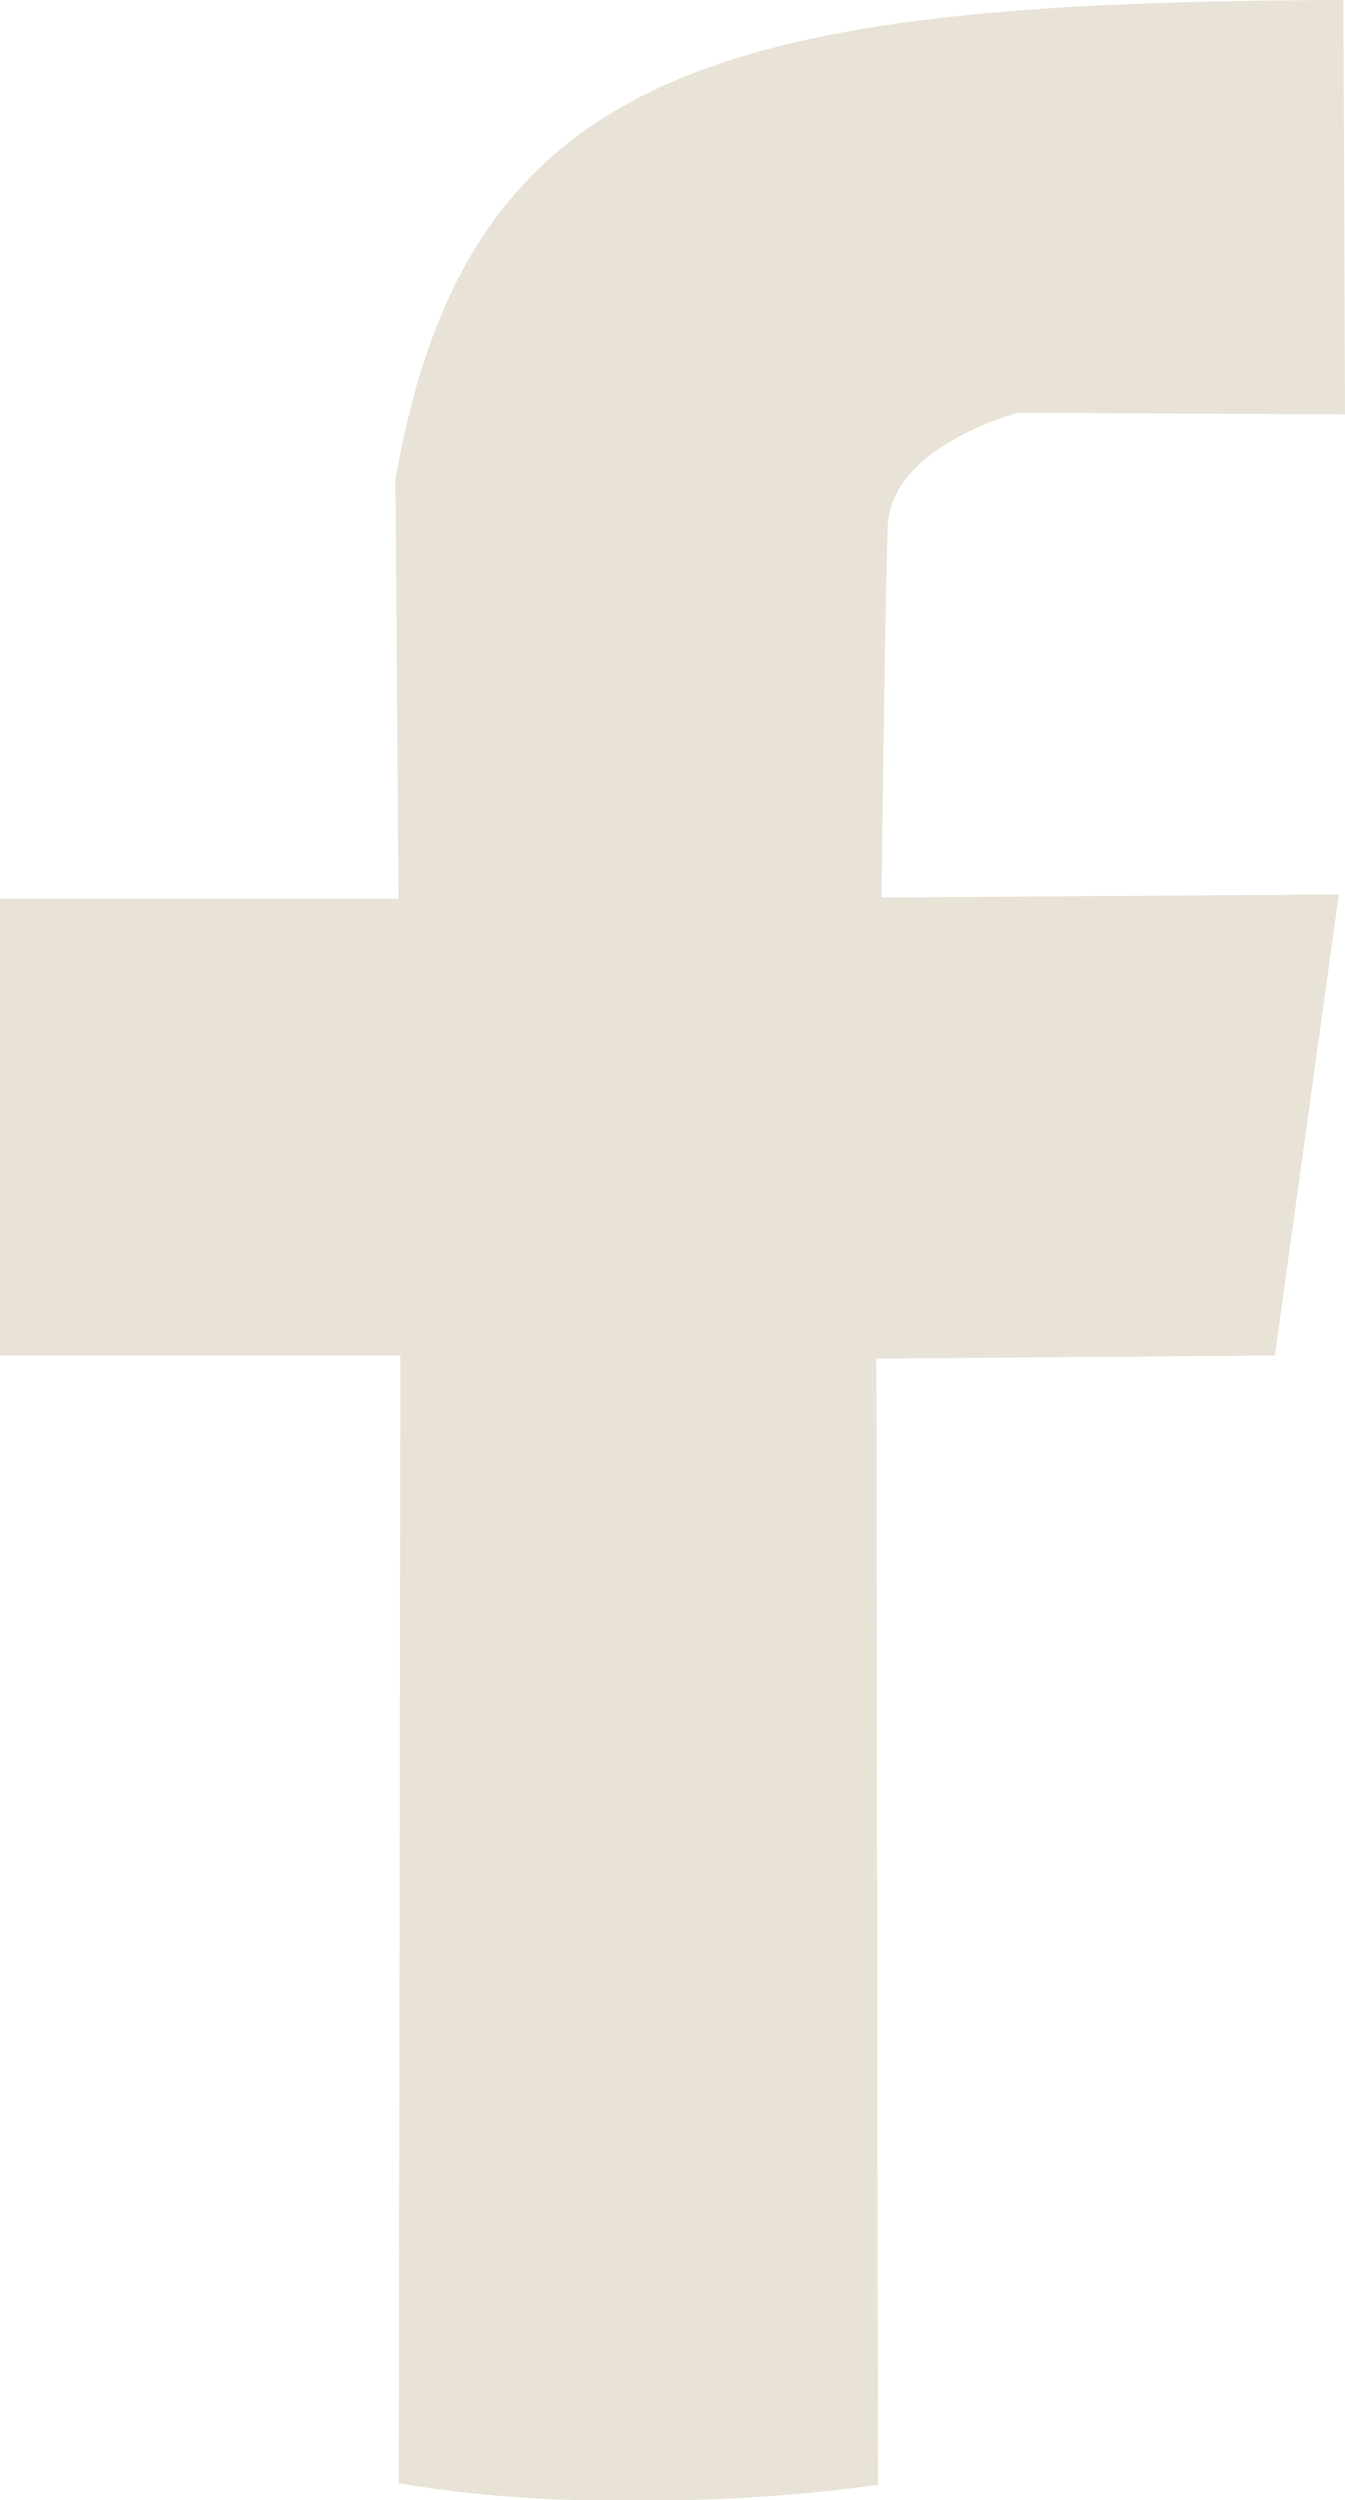 <svg xmlns="http://www.w3.org/2000/svg" width="10" height="18.577" viewBox="0 0 10 18.577">
  <path id="facebook" d="M9.988.186,10,3.265,7.569,3.253S6.62,3.5,6.6,4.1s-.046,2.755-.046,2.755l3.4-.023-.475,3.426-2.963.023.012,8.368a12.448,12.448,0,0,1-1.863.116,9.681,9.681,0,0,1-1.7-.127l.012-8.38H0V6.864H2.963L2.94,3.751C3.472.672,5.394.2,9.988.186Z" transform="translate(0 -0.186)" fill="#e8e3d6"/>
</svg>
